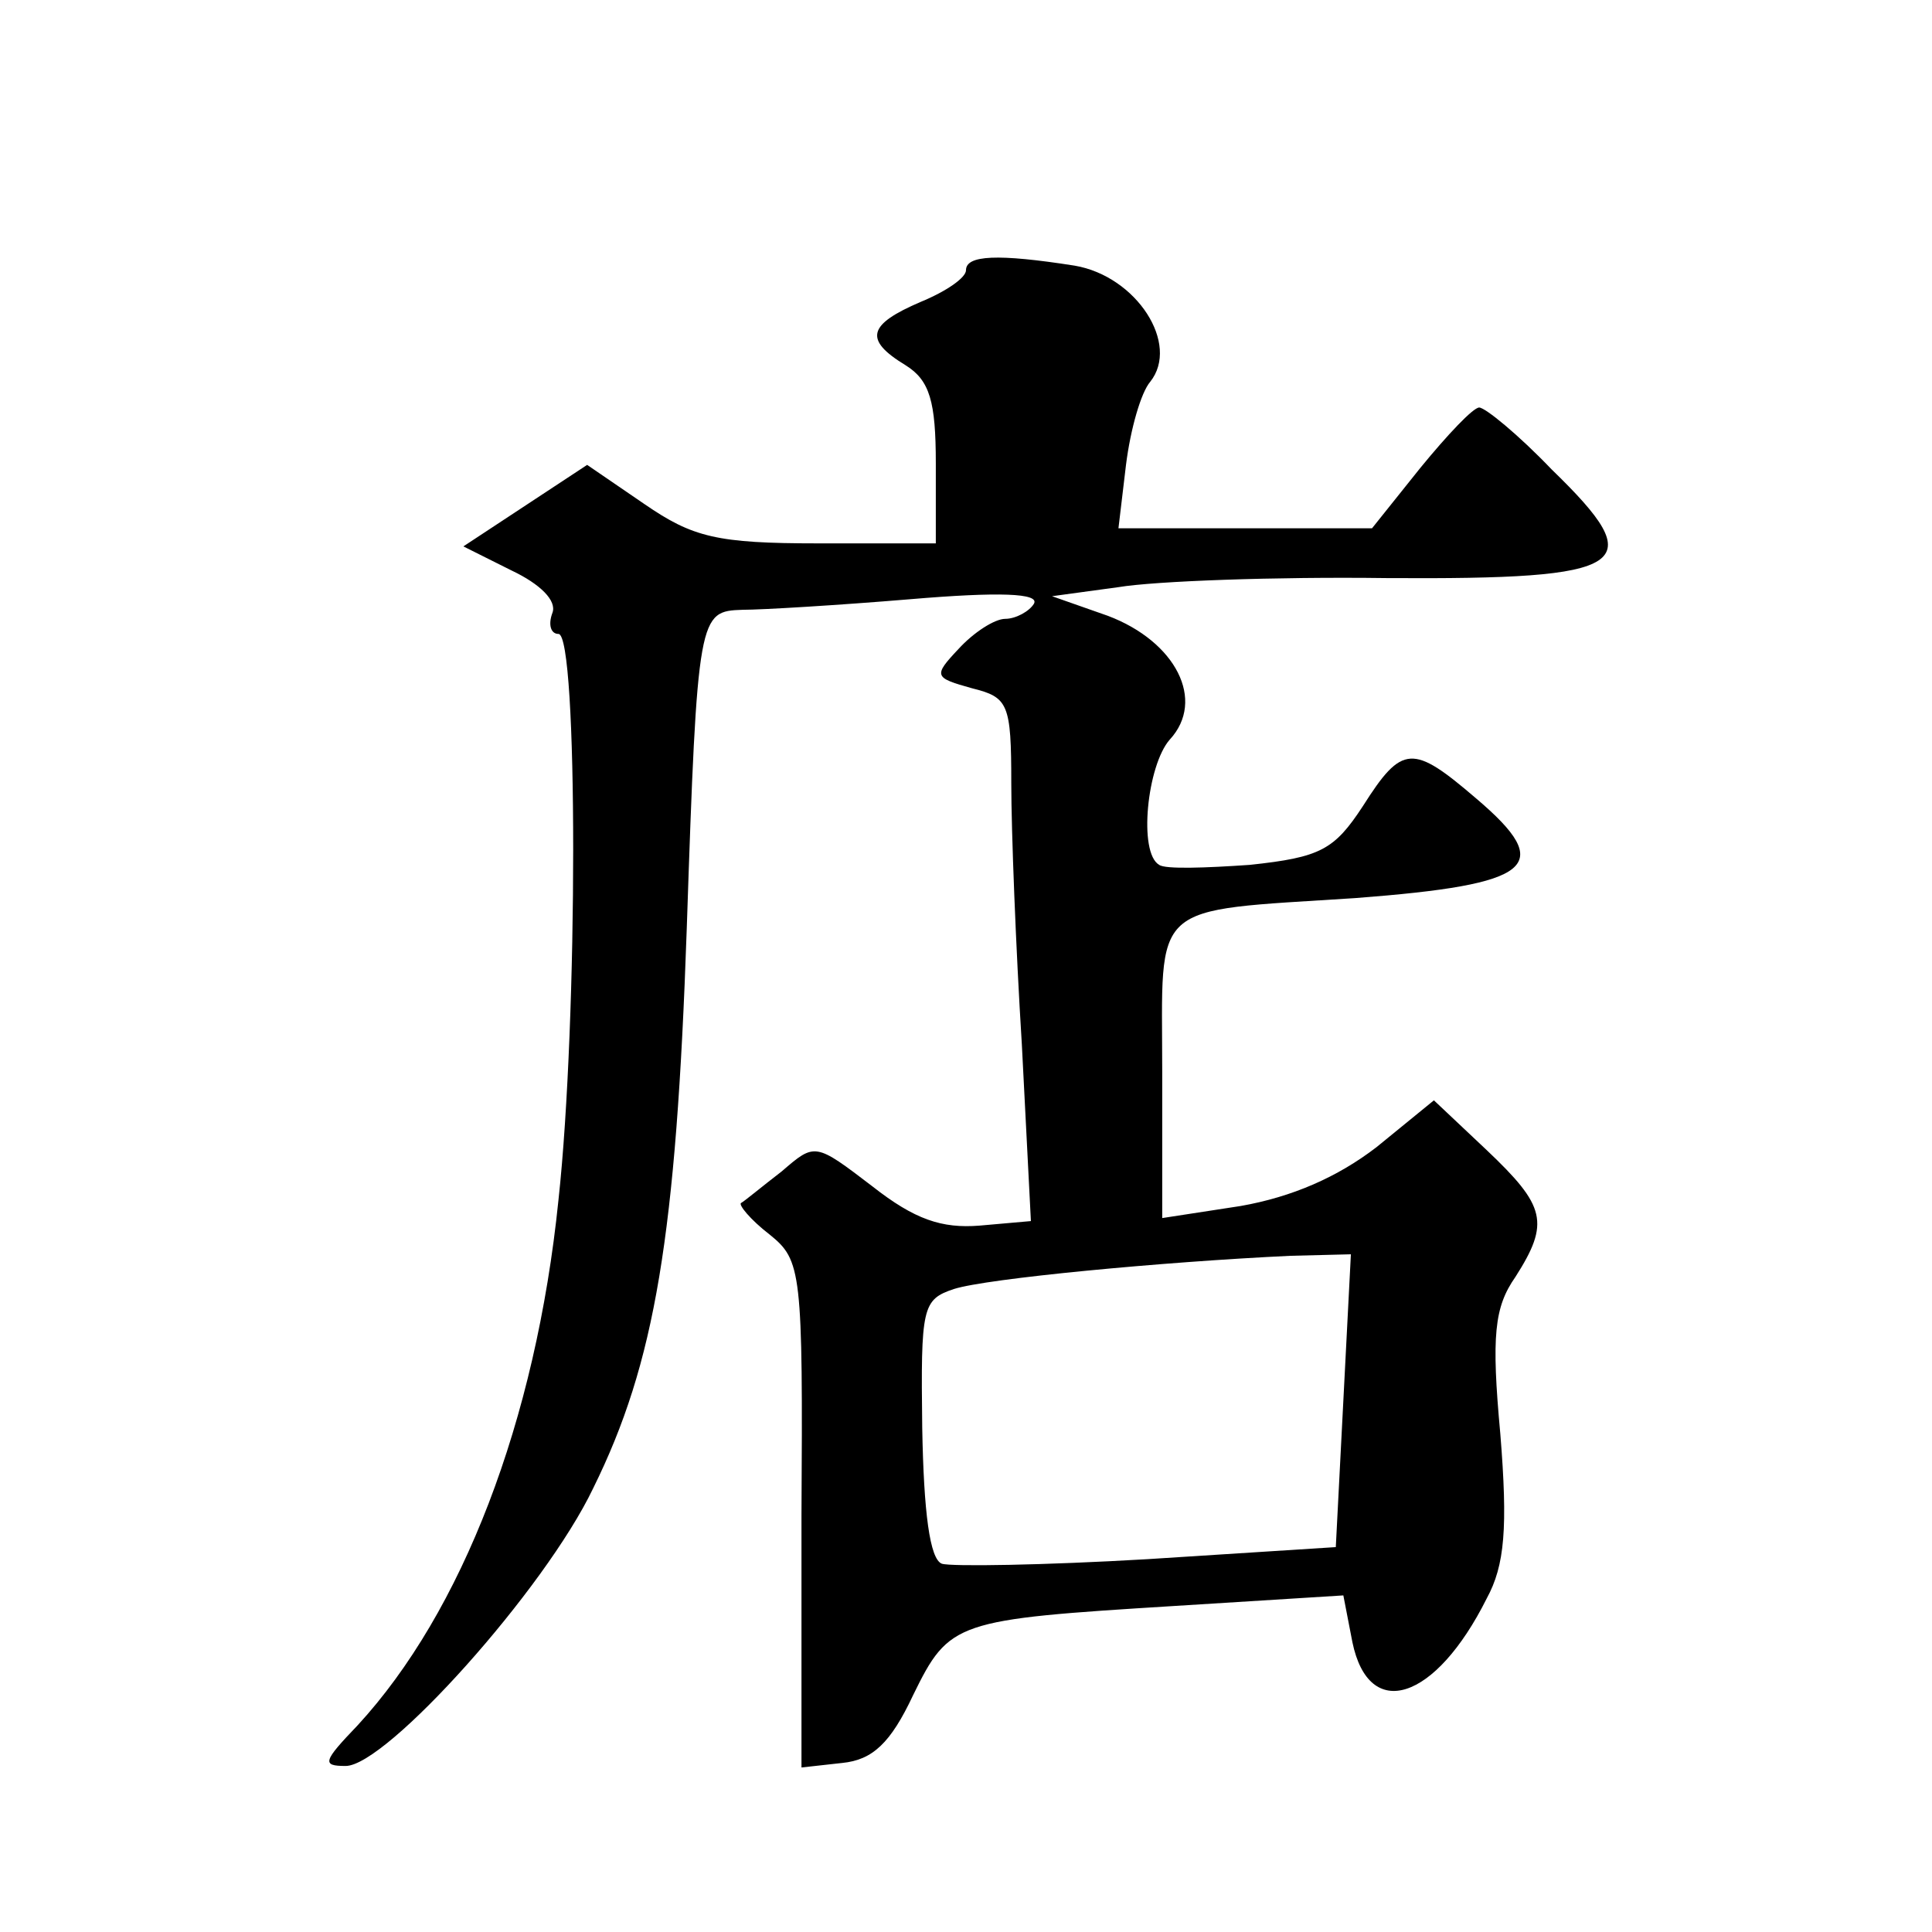 <?xml version="1.0" standalone="no"?>
<!DOCTYPE svg PUBLIC "-//W3C//DTD SVG 20010904//EN"
 "http://www.w3.org/TR/2001/REC-SVG-20010904/DTD/svg10.dtd">
<svg version="1.0" xmlns="http://www.w3.org/2000/svg"
 width="128pt" height="128pt" viewBox="0 0 128 128"
 preserveAspectRatio="xMidYMid meet">
<g transform="translate(0,128) scale(0.1,-0.1)"
fill="#0" stroke="none">
<path d="M640 1101 c0 -5 -13 -14 -30 -21 -35 -15 -38 -25 -10 -42 16 -10 20 -24
20 -65 l0 -53 -78 0 c-67 0 -83 4 -115 26 l-38 26 -41 -27 -41 -27 32 -16 c19 -9
30 -20 27 -28 -3 -8 -1 -14 4 -14 13 0 13 -256 0 -375 -15 -147 -64 -273 -133 -348
-23 -24 -24 -27 -8 -27 27 0 132 117 164 184 41 83 55 167 62 371 7 209 8 210 37
211 13 0 63 3 111 7 59 5 86 4 82 -3 -3 -5 -12 -10 -19 -10 -7 0 -21 -9 -31 -20
-17 -18 -16 -19 9 -26 24 -6 26 -10 26 -63 0 -31 3 -109 7 -173 l6 -117 -34 -3
c-25 -2 -43 4 -71 26 -38 29 -38 29 -60 10 -13 -10 -25 -20 -27 -21 -2 -1 6 -11
19 -21 21 -17 22 -24 21 -186 l0 -167 27 3 c20 2 32 13 47 45 24 49 28 50 173 59
l112 7 6 -31 c11 -53 55 -39 89 29 12 22 14 47 9 109 -6 65 -4 84 10 104 23 36
20 47 -19 84 l-35 33 -38 -31 c-26 -20 -56 -33 -90 -39 l-52 -8 0 97 c0 114 -10
106 128 115 118 9 133 21 80 66 -42 36 -49 36 -75 -5 -19 -29 -28 -34 -75 -39 -29
-2 -56 -3 -60 0 -14 8 -8 66 7 83 24 26 4 65 -41 82 l-37 13 44 6 c24 4 104 7 178
6 162 -1 175 8 109 72 -22 23 -44 41 -48 41 -4 0 -21 -18 -39 -40 l-32 -40 -84
0 -84 0 5 42 c3 24 10 48 16 55 20 25 -9 70 -50 77 -51 8 -72 7 -72 -3z m250 -749
l-5 -97 -125 -8 c-68 -4 -130 -5 -136 -3 -8 3 -12 34 -13 90 -1 80 0 85 21 92 22
7 138 18 223 22 l40 1 -5 -97z"/>
</g>
</svg>
